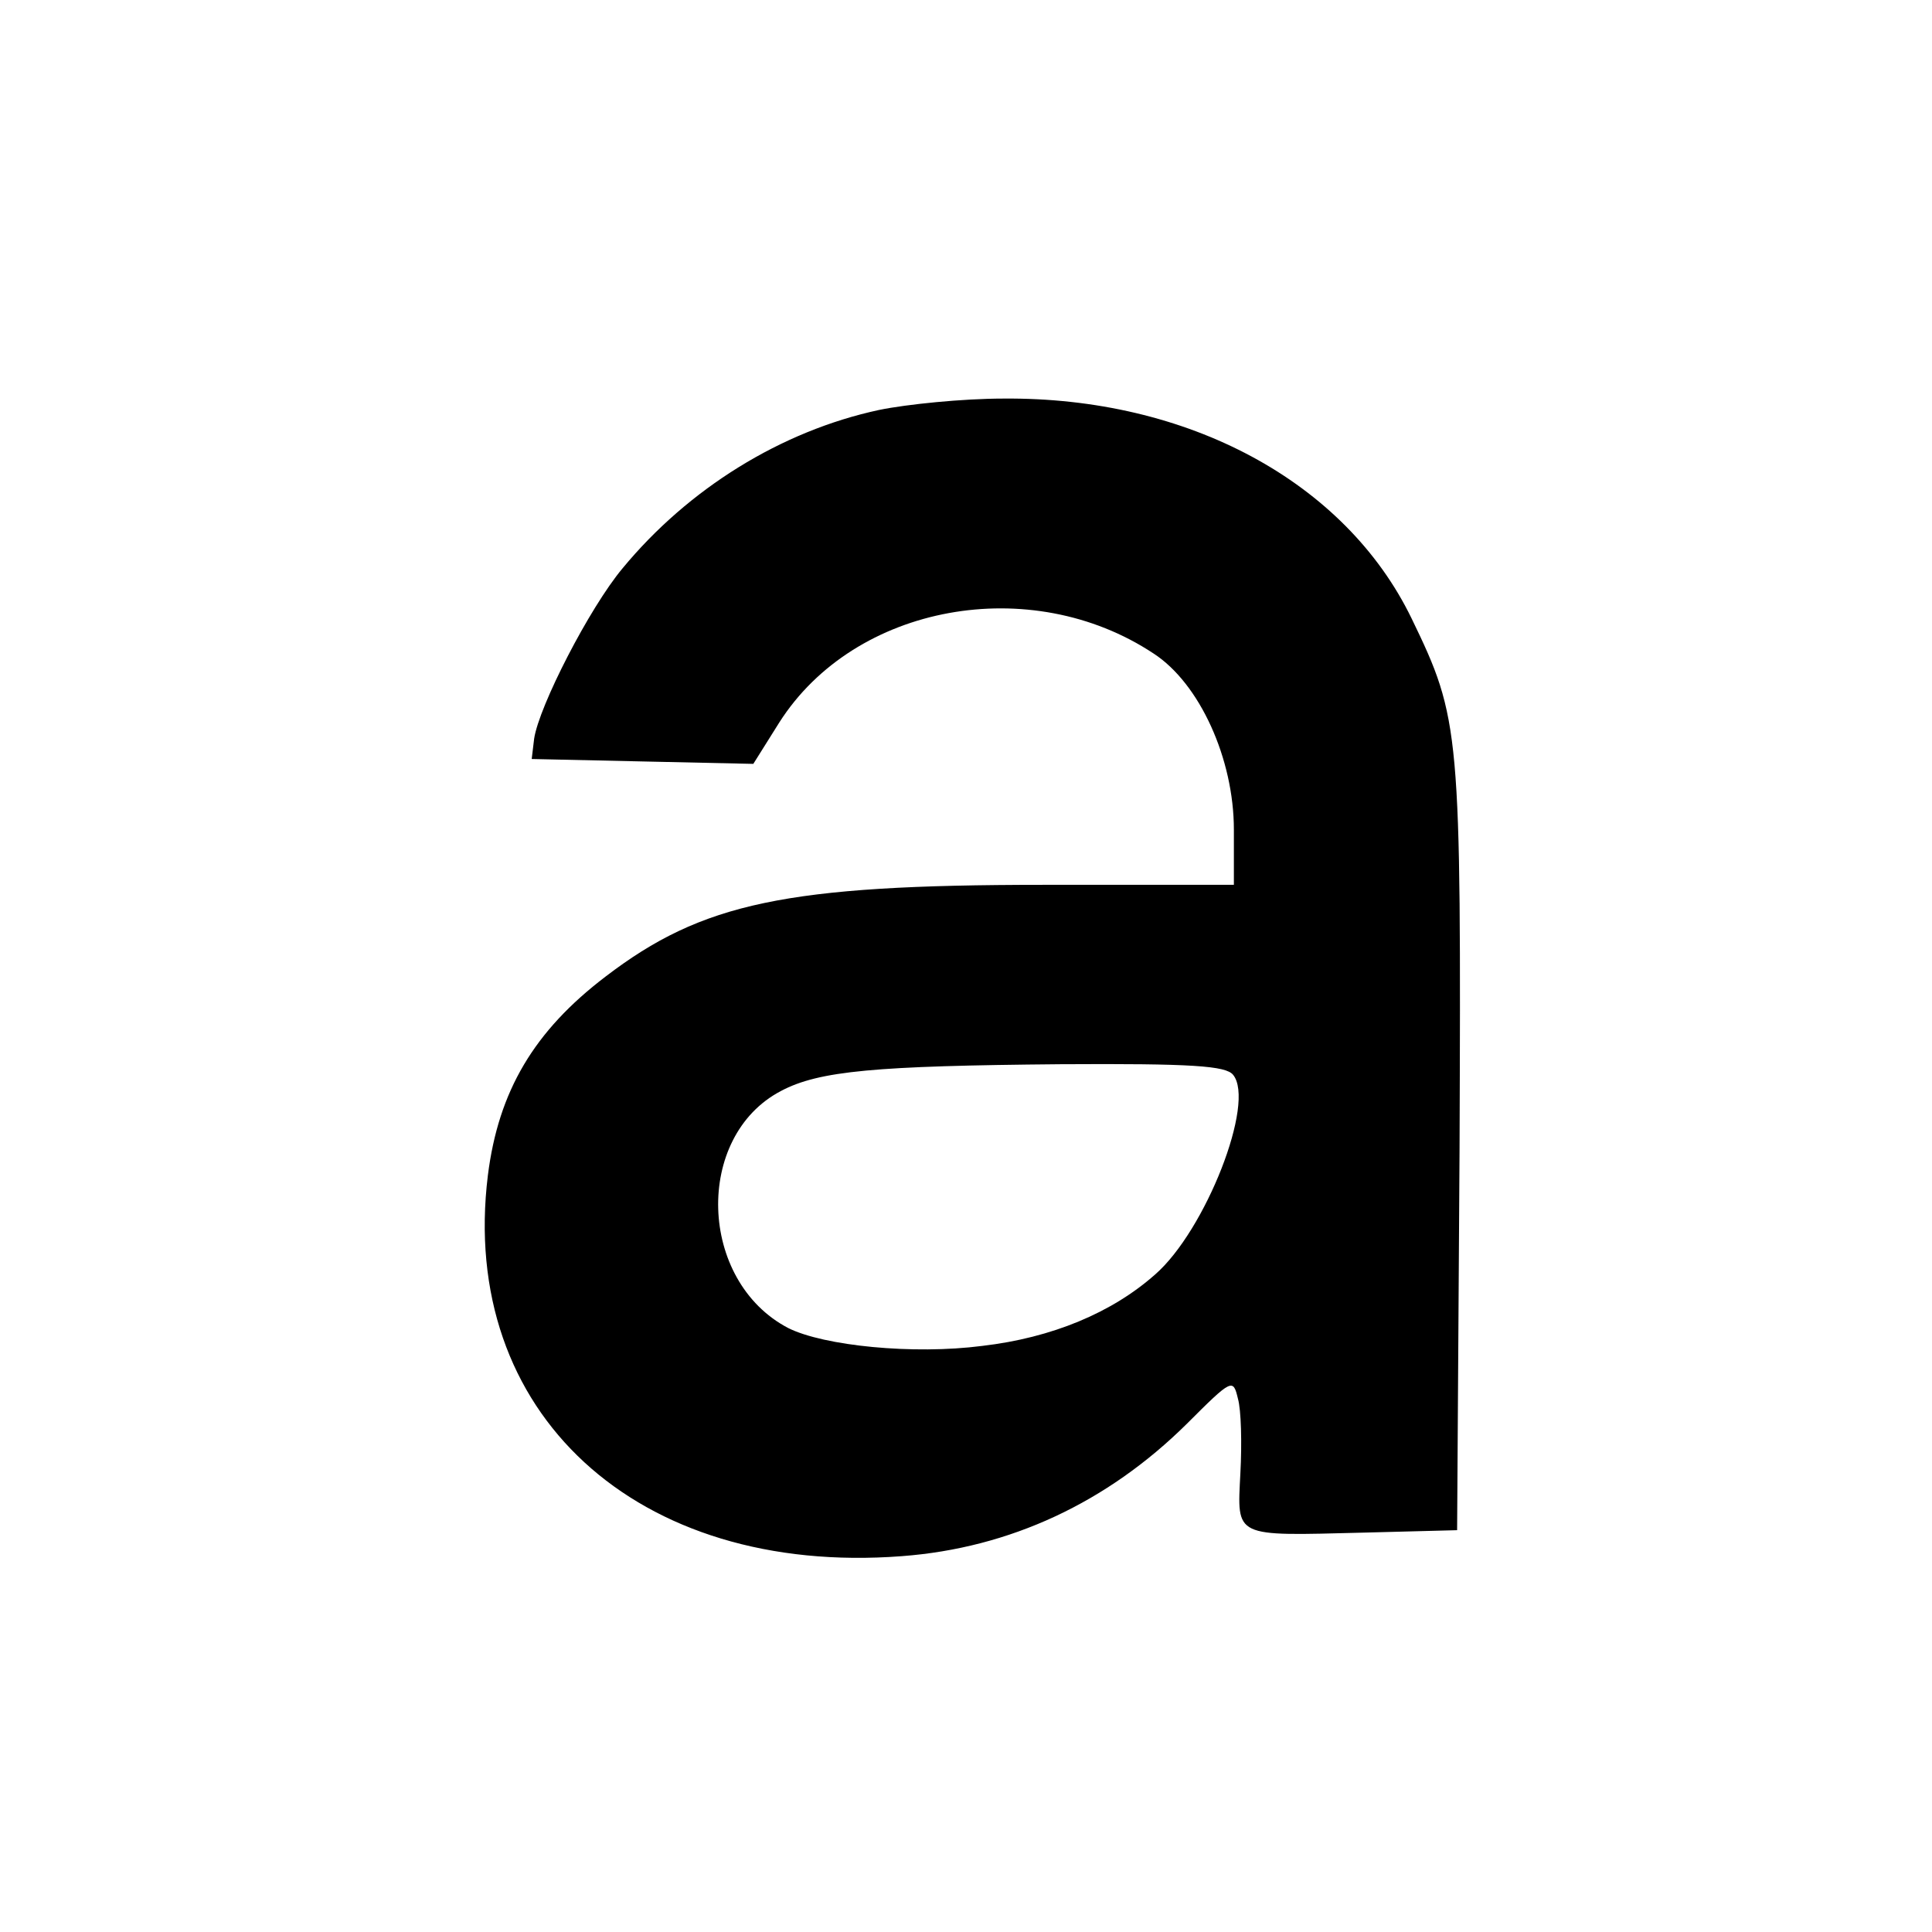<?xml version="1.0" standalone="no"?>
<!DOCTYPE svg PUBLIC "-//W3C//DTD SVG 20010904//EN"
 "http://www.w3.org/TR/2001/REC-SVG-20010904/DTD/svg10.dtd">
<svg version="1.0" xmlns="http://www.w3.org/2000/svg"
 width="238pt" height="238pt" viewBox="0 0 238 238"
 preserveAspectRatio="xMidYMid meet">
<g transform="translate(0,238) scale(0.1,-0.1)"
fill="#000000" stroke="none">
<path d="M1083 1875 c-121 -26 -235 -97 -316 -195 -41 -49 -103 -170 -109
-210 l-3 -25 136 -3 137 -3 32 51 c93 146 310 185 461 85 57 -37 99 -130 99
-217 l0 -68 -235 0 c-316 0 -420 -22 -539 -113 -88 -67 -132 -141 -145 -245
-36 -292 183 -494 510 -469 133 10 253 66 351 163 56 56 57 56 63 31 4 -14 5
-55 3 -92 -4 -80 -9 -77 152 -73 l115 3 3 469 c2 517 1 530 -59 654 -82 169
-276 273 -503 271 -50 0 -119 -7 -153 -14z m436 -819 c28 -34 -34 -192 -96
-246 -53 -47 -127 -78 -213 -88 -85 -11 -195 0 -239 22 -111 58 -116 236 -9
292 47 25 117 31 344 33 163 1 204 -2 213 -13z"/>
</g>
</svg>
